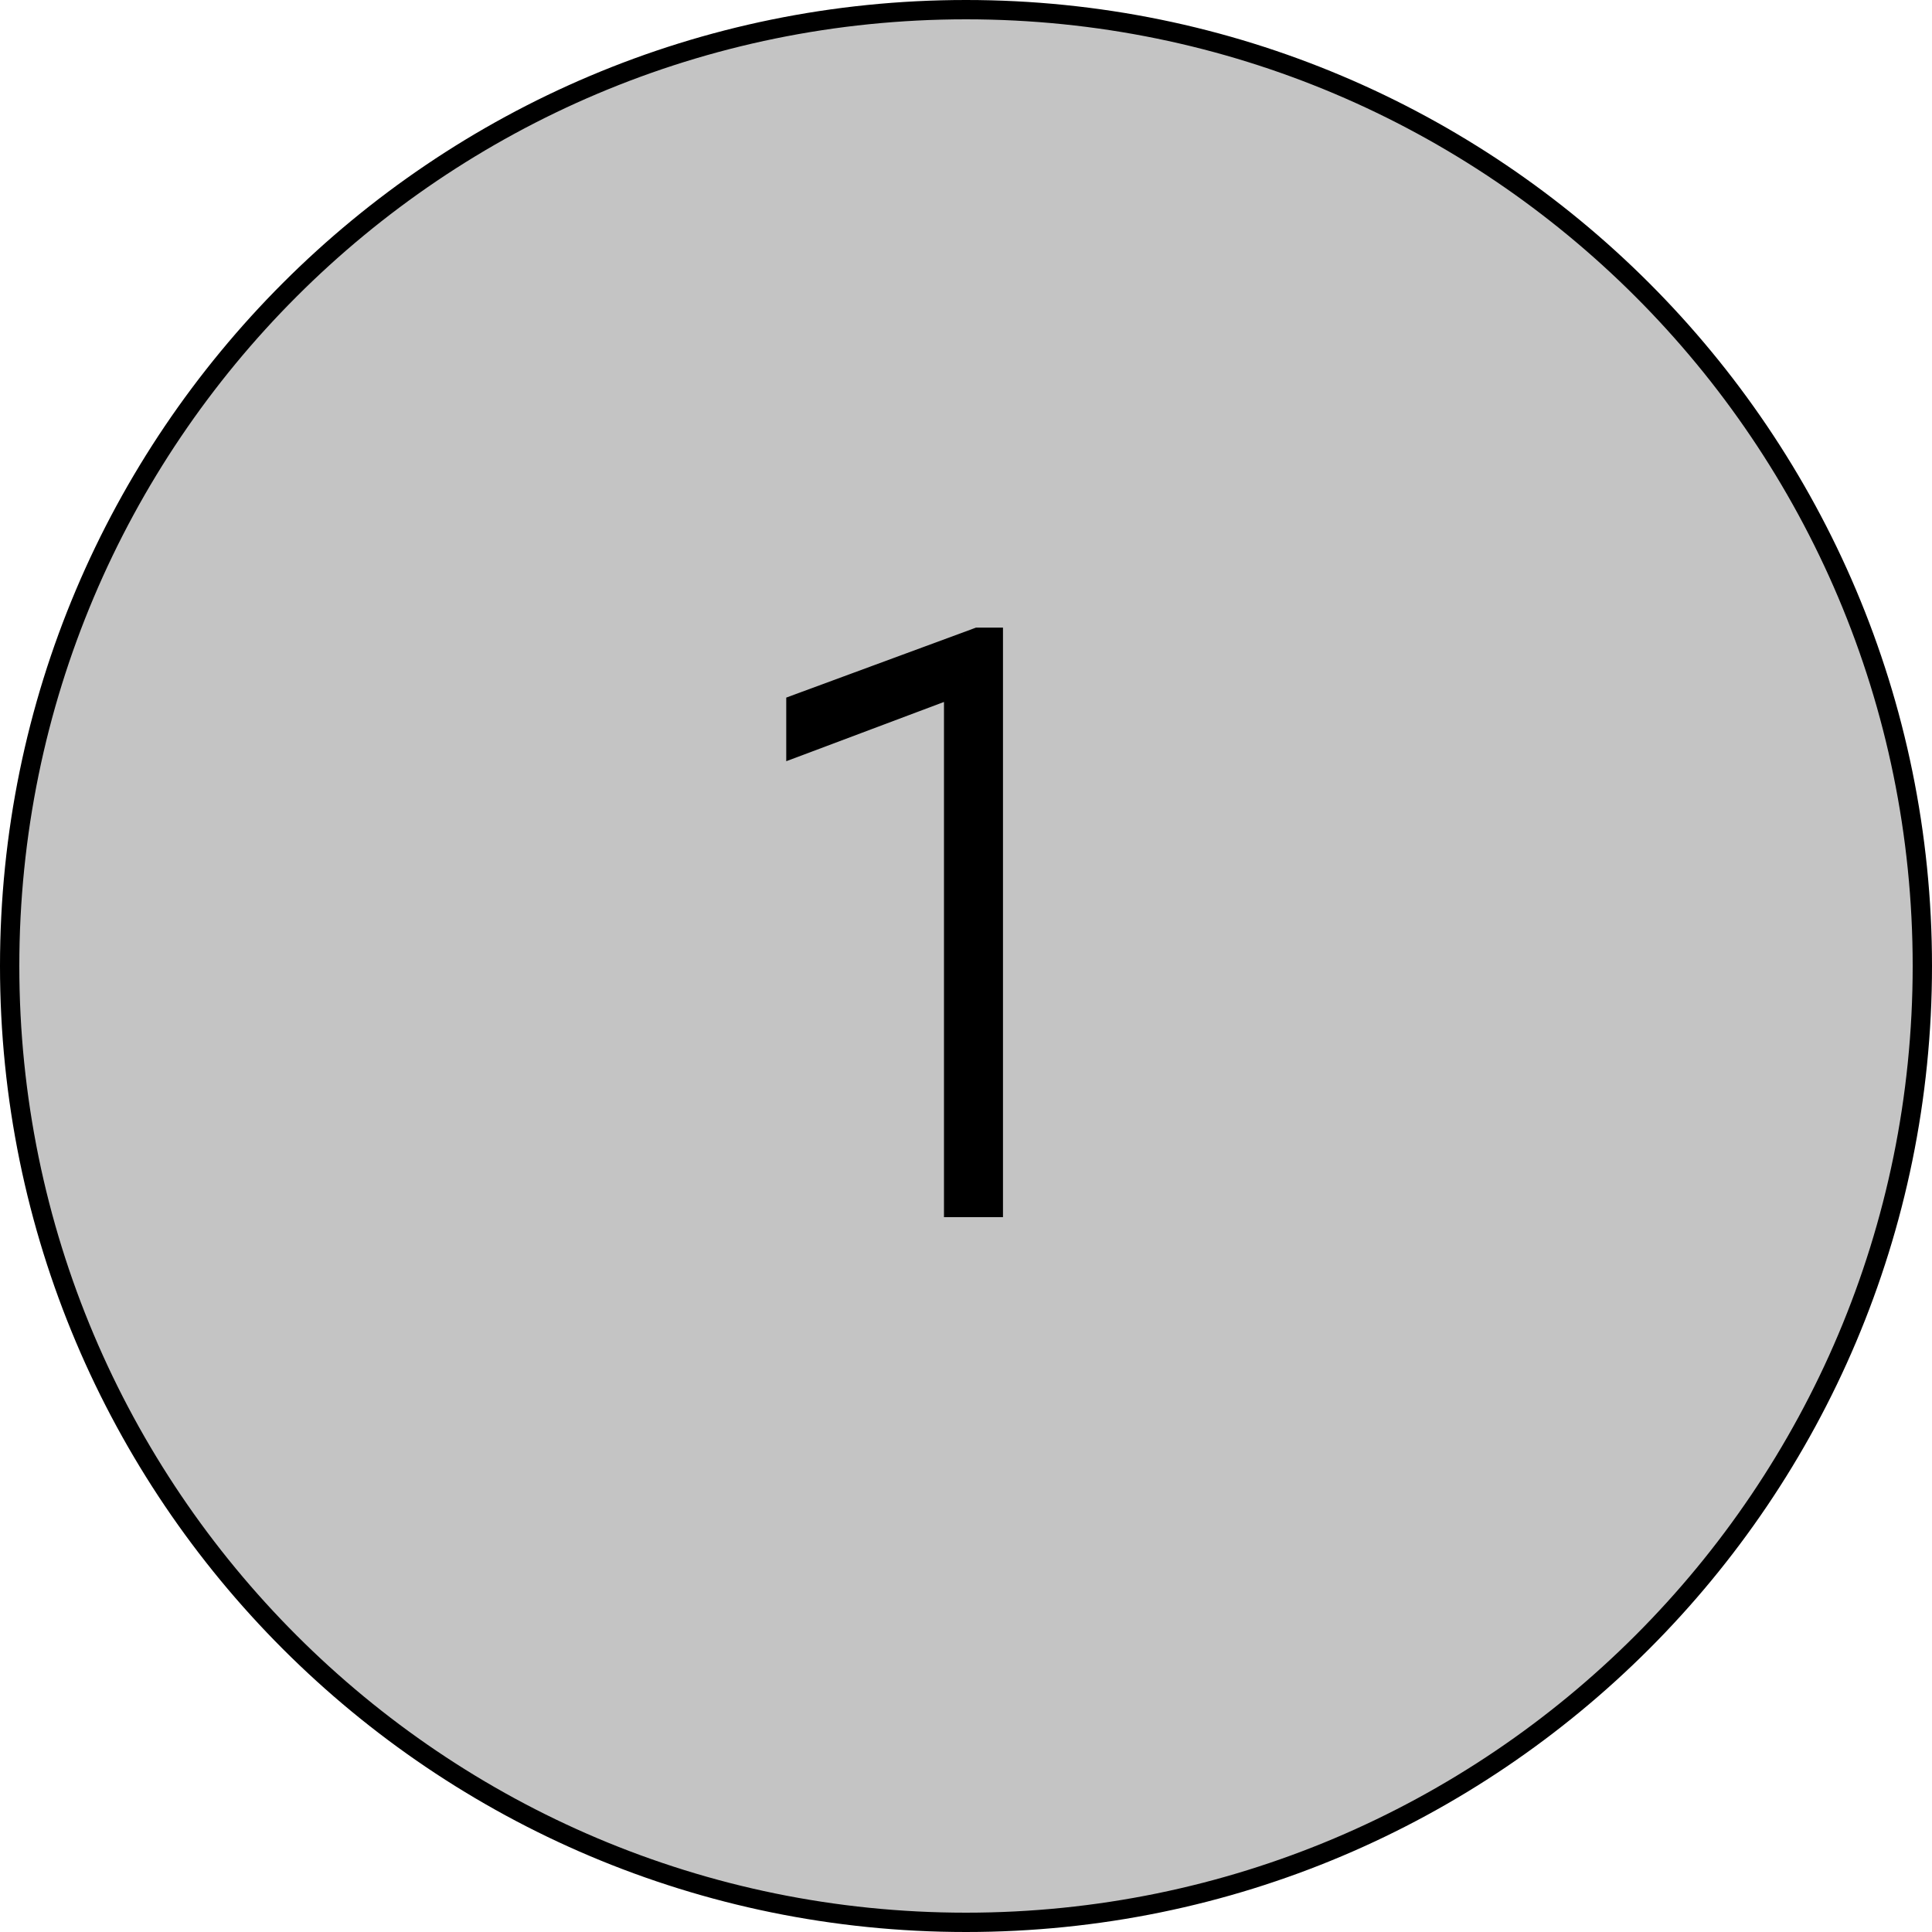 <?xml version="1.0" encoding="UTF-8"?> <svg xmlns="http://www.w3.org/2000/svg" width="50" height="50" viewBox="0 0 50 50" fill="none"> <path d="M49.75 25C49.75 38.669 38.669 49.75 25 49.75C11.331 49.75 0.25 38.669 0.25 25C0.25 11.331 11.331 0.25 25 0.25C38.669 0.25 49.75 11.331 49.75 25Z" fill="#C4C4C4" stroke="black" stroke-width="0.5"></path> <path d="M25.457 31H24.93V17.445L20.848 18.979V18.402L25.35 16.742H25.457V31Z" fill="#415C9C"></path> <path d="M25.457 31V31.5H25.957V31H25.457ZM24.93 31H24.43V31.5H24.93V31ZM24.93 17.445H25.43V16.723L24.754 16.977L24.93 17.445ZM20.848 18.979H20.348V19.7L21.023 19.447L20.848 18.979ZM20.848 18.402L20.675 17.933L20.348 18.054V18.402H20.848ZM25.35 16.742V16.242H25.26L25.177 16.273L25.35 16.742ZM25.457 16.742H25.957V16.242H25.457V16.742ZM25.457 30.5H24.93V31.5H25.457V30.5ZM25.43 31V17.445H24.43V31H25.43ZM24.754 16.977L20.672 18.51L21.023 19.447L25.105 17.913L24.754 16.977ZM21.348 18.979V18.402H20.348V18.979H21.348ZM21.021 18.872L25.523 17.211L25.177 16.273L20.675 17.933L21.021 18.872ZM25.35 17.242H25.457V16.242H25.35V17.242ZM24.957 16.742V31H25.957V16.742H24.957Z" fill="black"></path> </svg> 